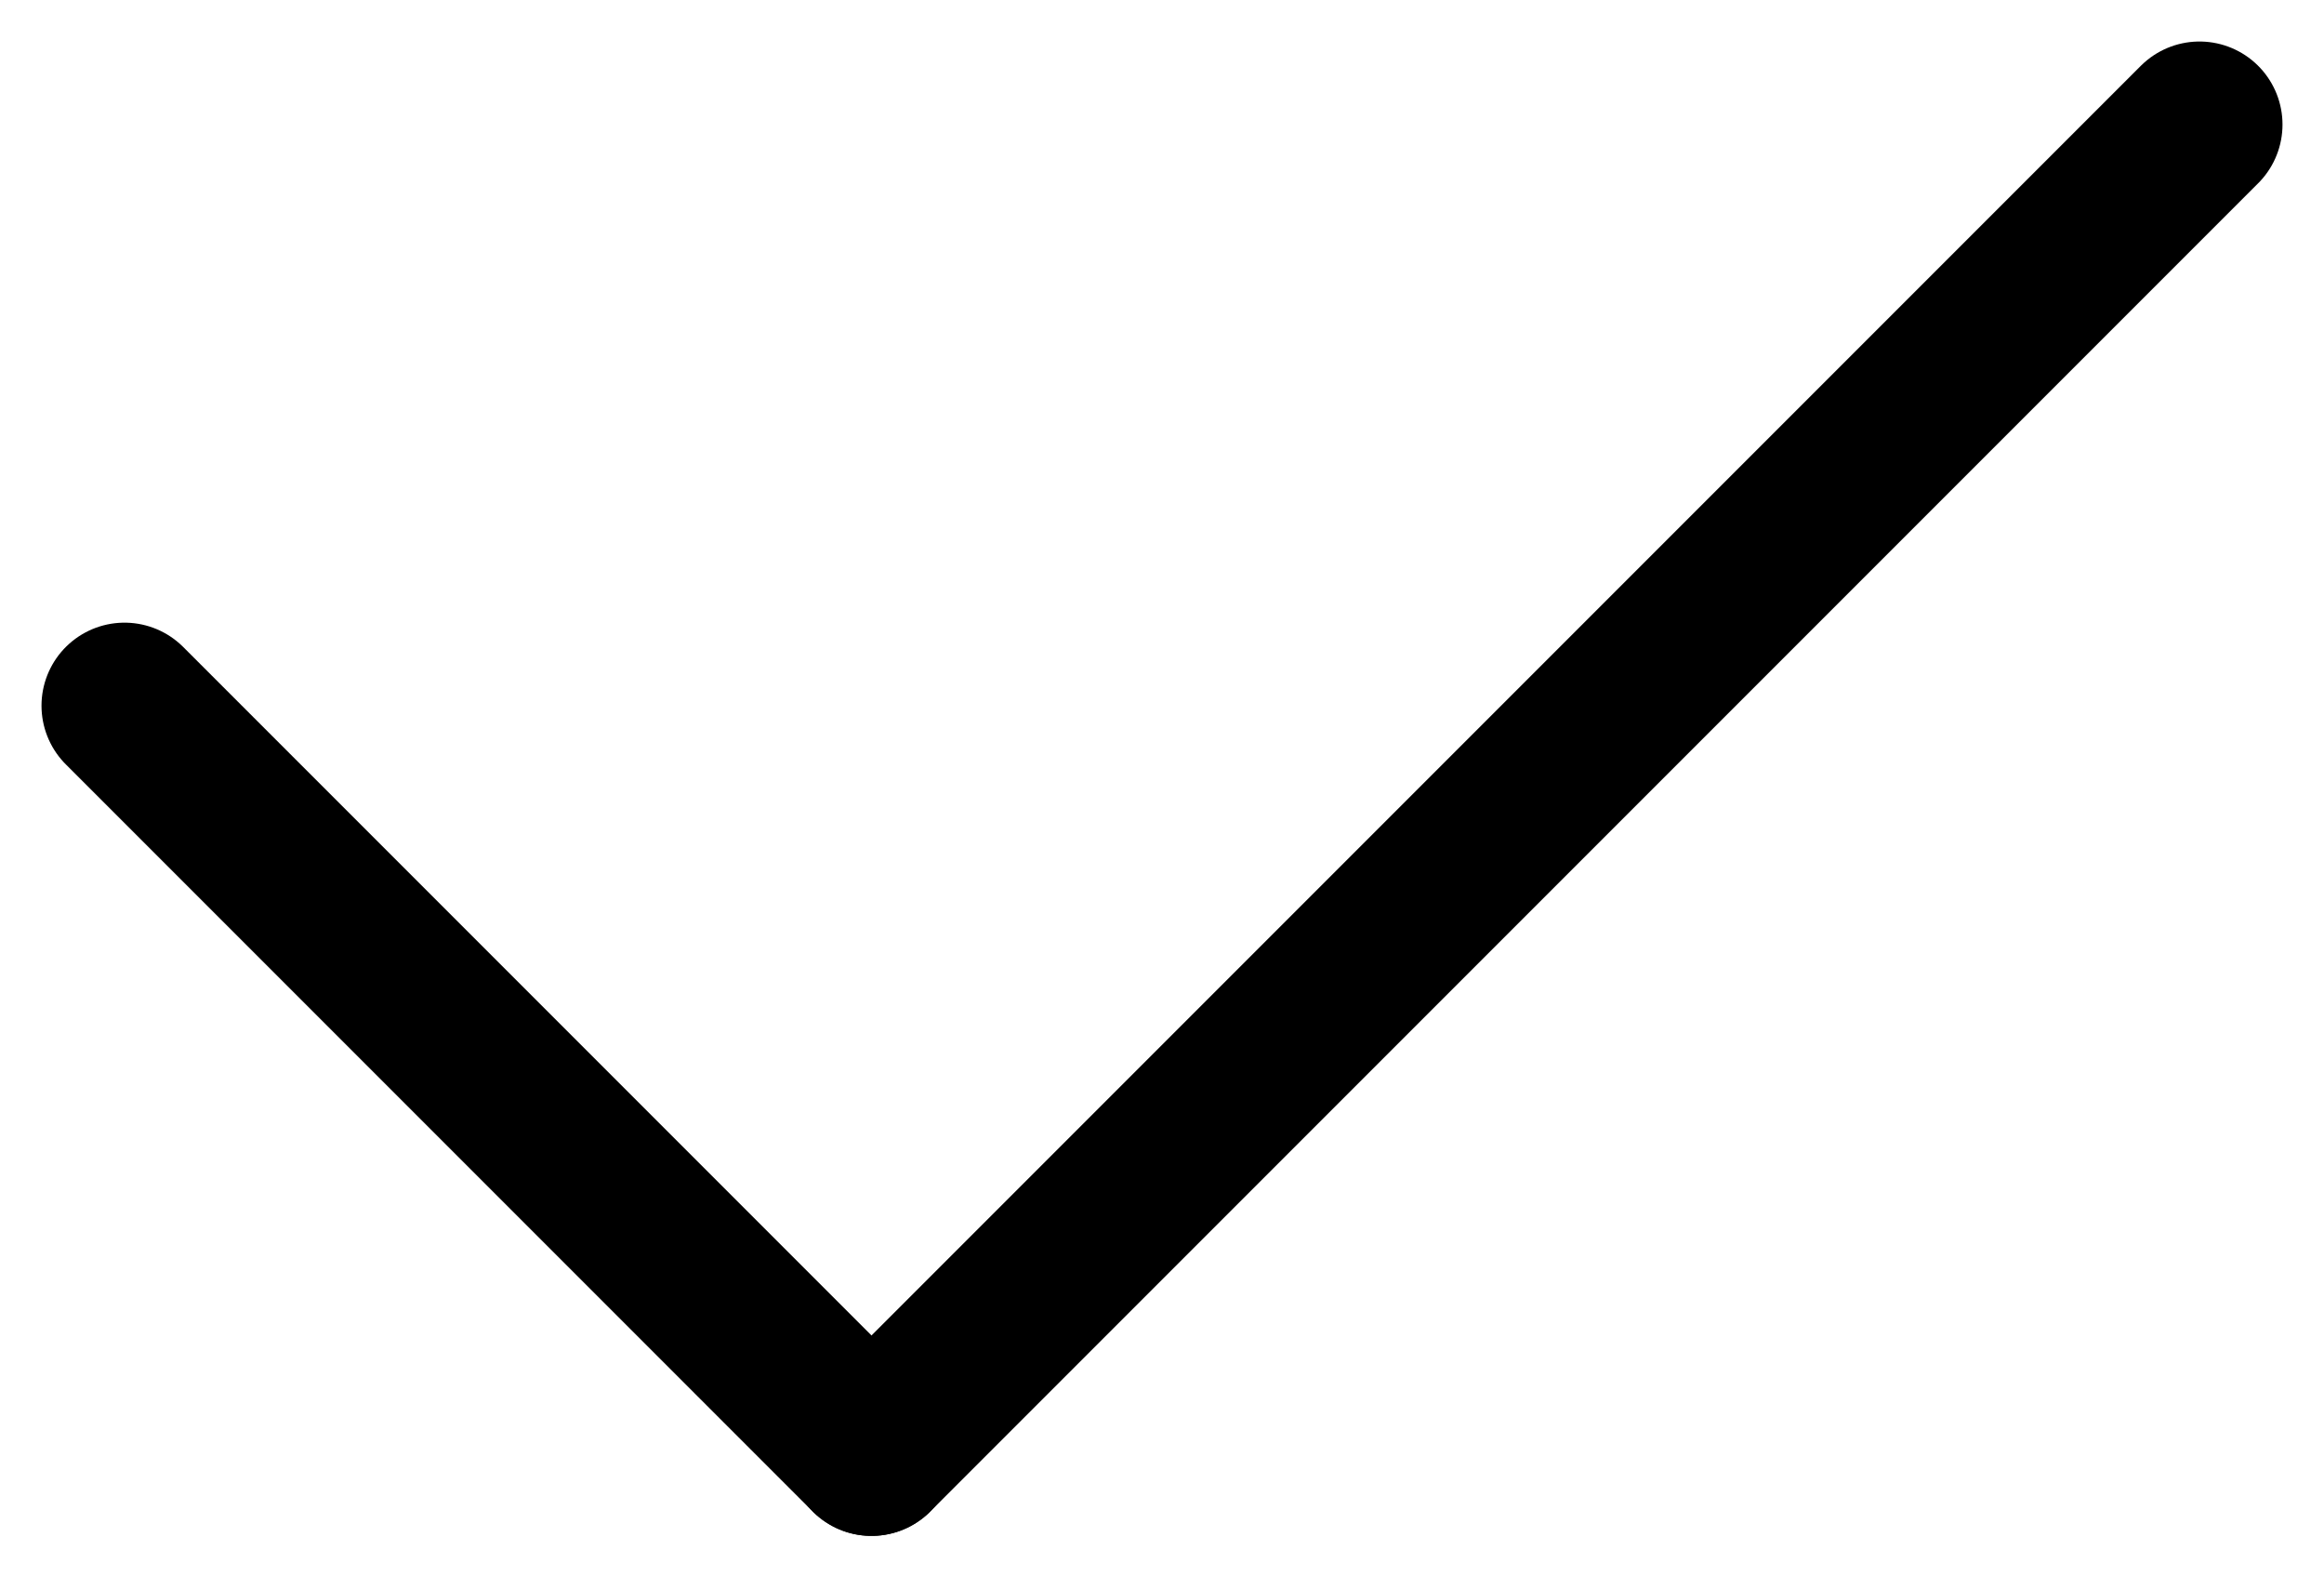 <?xml version="1.0" encoding="utf-8"?>
<!-- Generator: Adobe Illustrator 16.2.0, SVG Export Plug-In . SVG Version: 6.00 Build 0)  -->
<!DOCTYPE svg PUBLIC "-//W3C//DTD SVG 1.1//EN" "http://www.w3.org/Graphics/SVG/1.1/DTD/svg11.dtd">
<svg version="1.1" id="Режим_изоляции"
	 xmlns="http://www.w3.org/2000/svg" xmlns:xlink="http://www.w3.org/1999/xlink" x="0px" y="0px" width="28px" height="19px"
	 viewBox="111 21.215 28 19" enable-background="new 111 21.215 28 19" xml:space="preserve">
<g>
	
		<line fill="none" stroke="#000000" stroke-width="2" stroke-linecap="round" stroke-miterlimit="10" x1="121.5" y1="38.715" x2="137.5" y2="22.715"/>
	
		<line fill="none" stroke="#000000" stroke-width="2" stroke-linecap="round" stroke-miterlimit="10" x1="121.5" y1="38.715" x2="112.5" y2="29.715"/>
</g>
</svg>
